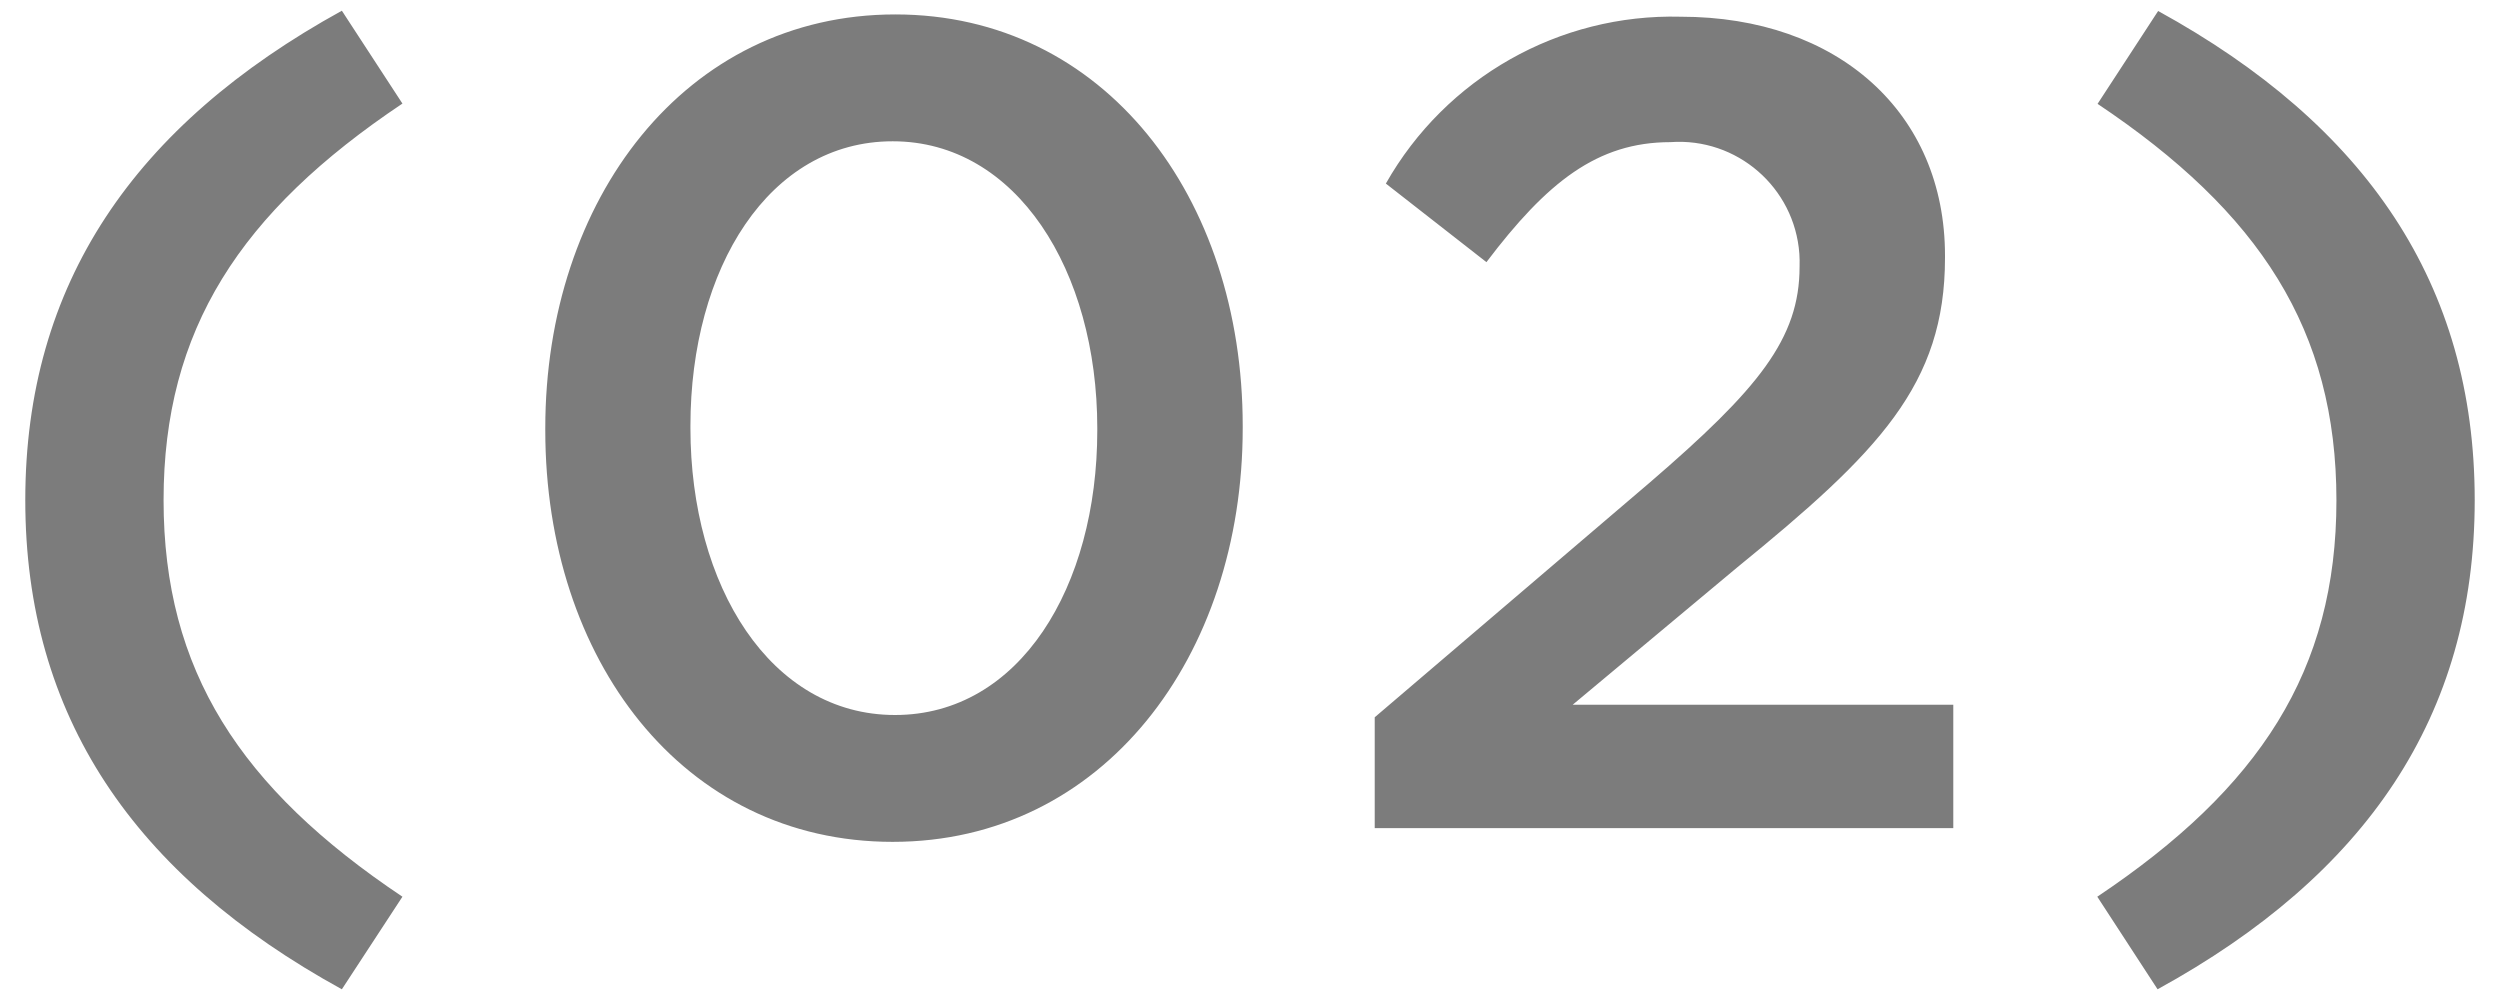 <svg xmlns="http://www.w3.org/2000/svg" version="1.1" viewBox="0 0 35 14">
<path fill="#7c7c7c" d="M4.786,13.85l.848-1.296c-2.272-1.52-3.344-3.168-3.344-5.552S3.362,2.97,5.634,1.45l-.848-1.3C1.874,1.754.354,3.978.354,7.002s1.52,5.248,4.432,6.848ZM12.498,11.786c2.944,0,4.9-2.592,4.9-5.792v-.032C17.398,2.762,15.462.202,12.534.202c-2.944,0-4.9,2.592-4.9,5.792v.032c0,3.2,1.92,5.76,4.864,5.76ZM12.53,10.01c-1.744,0-2.864-1.808-2.864-4.016v-.032c0-2.208,1.1-3.984,2.832-3.984s2.864,1.808,2.864,4.016v.032c0,2.192-1.088,3.984-2.832,3.984ZM19.246,11.594h8.1v-1.728h-5.328l2.3-1.92c1.984-1.616,2.912-2.56,2.912-4.336v-.032c0-2-1.5-3.344-3.7-3.344-1.702-.044-3.289.855-4.128,2.336l1.408,1.1c.848-1.12,1.552-1.68,2.576-1.68.93-.067,1.738.633,1.805,1.563.004.06.005.121.003.181,0,1.008-.576,1.712-2.1,3.024l-3.848,3.284v1.552ZM30.206,13.85c2.916-1.6,4.44-3.824,4.44-6.848s-1.52-5.248-4.432-6.848l-.848,1.3c2.272,1.52,3.344,3.168,3.344,5.552s-1.076,4.028-3.348,5.548l.844,1.296Z"/>
</svg>